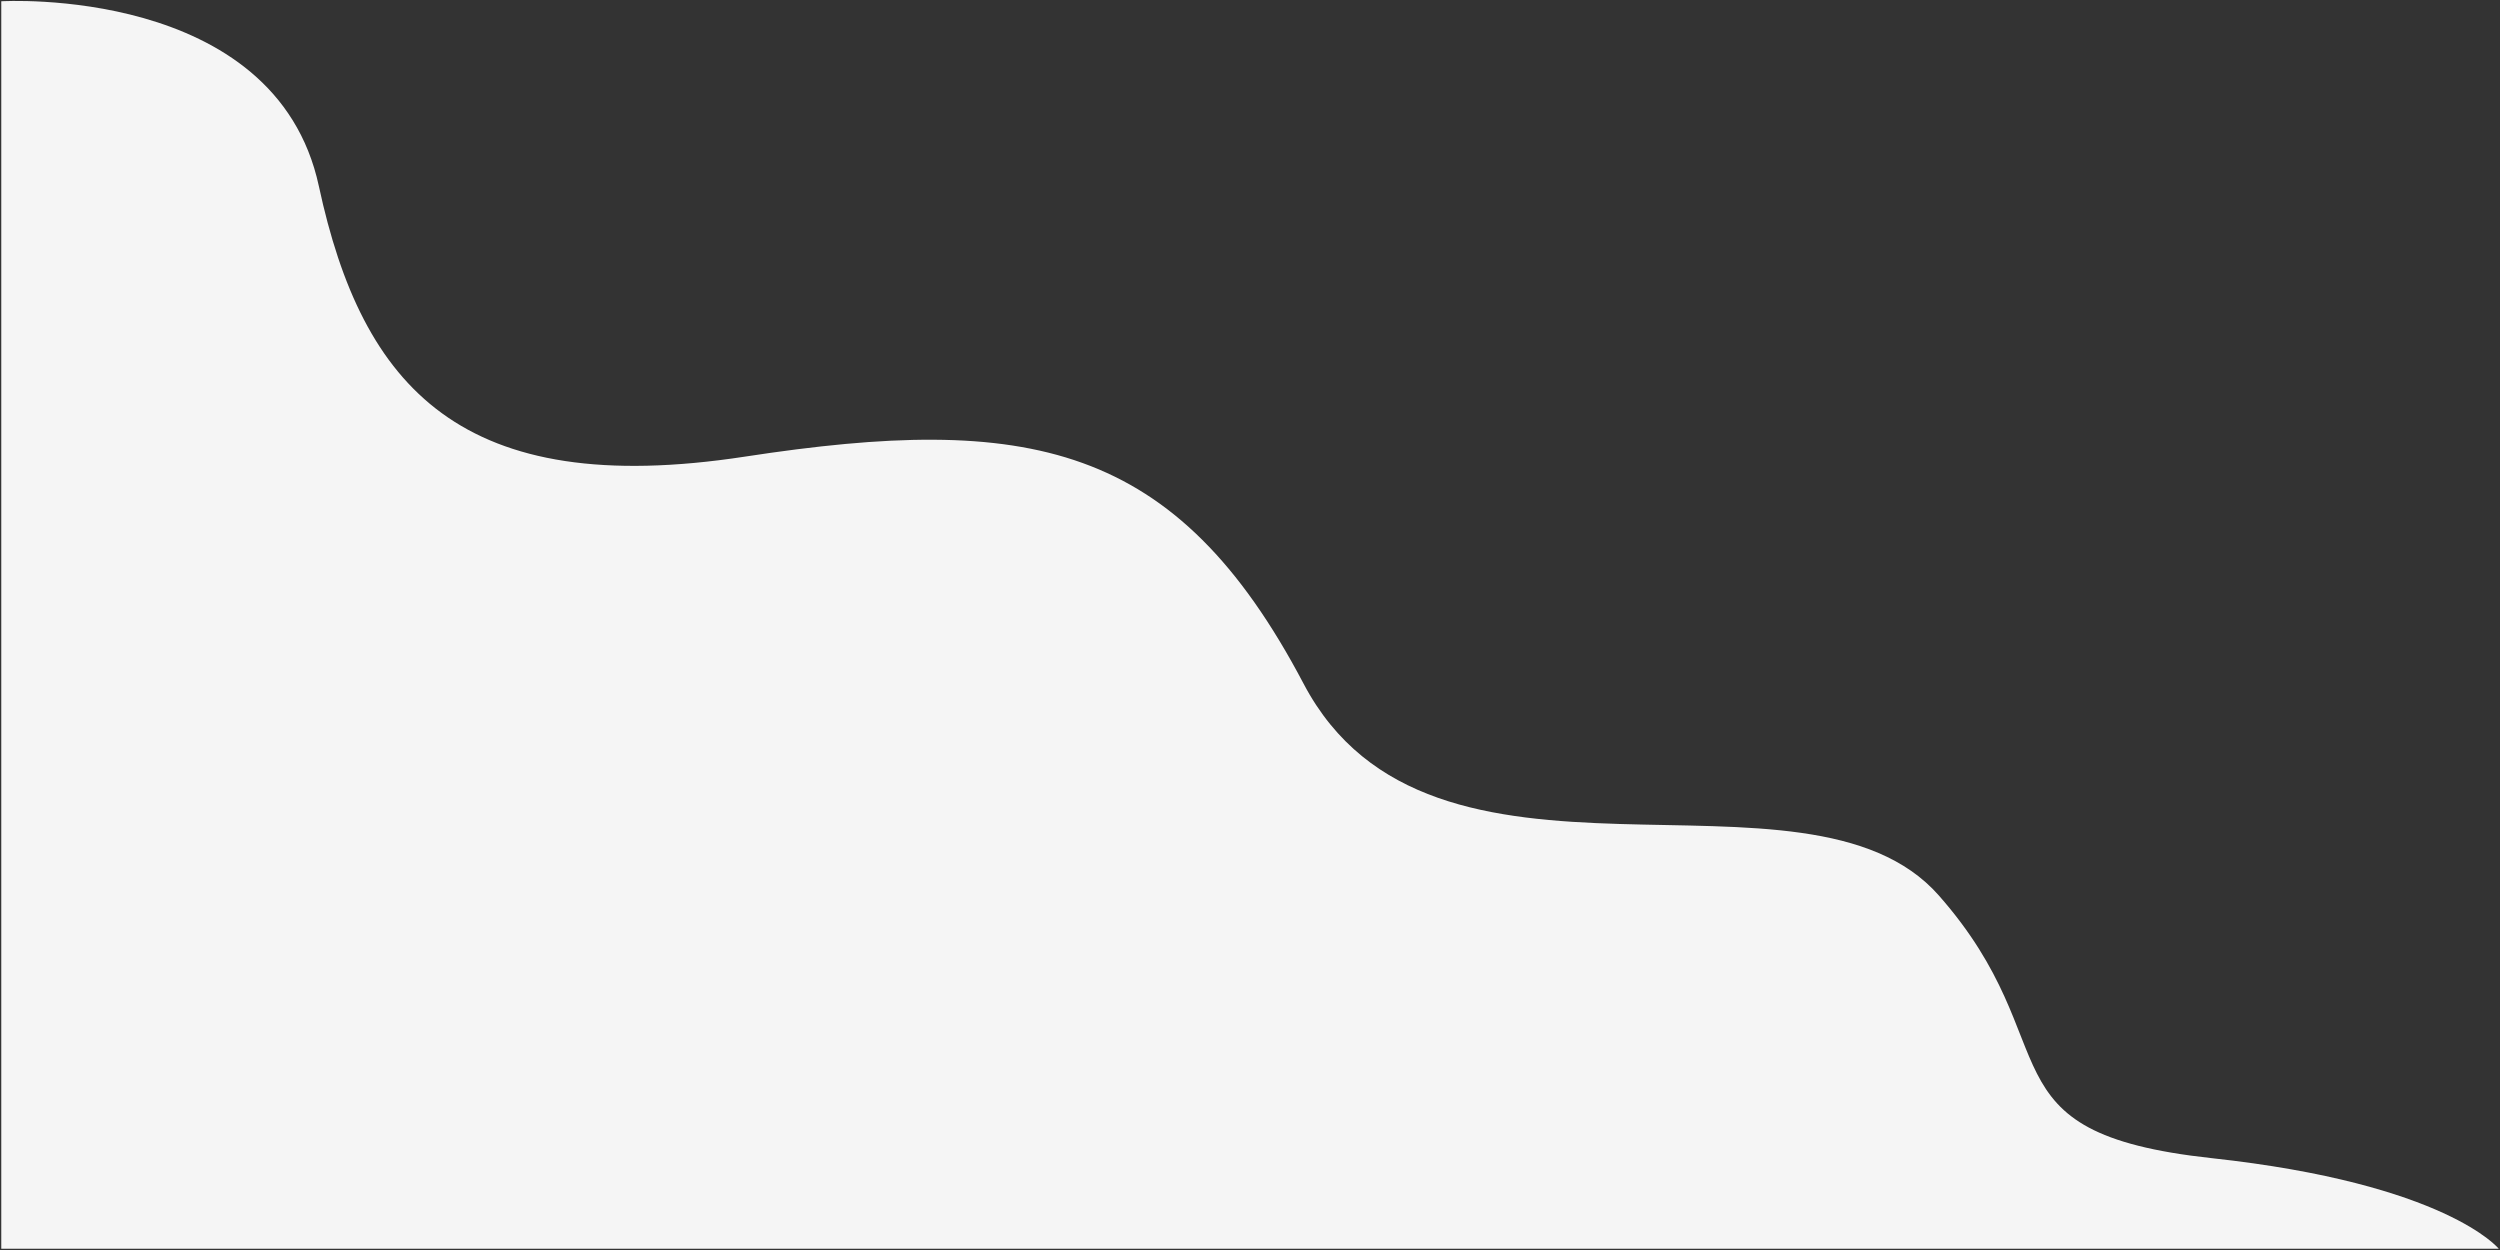 <?xml version="1.0" encoding="UTF-8" standalone="no" ?>
<!DOCTYPE svg PUBLIC "-//W3C//DTD SVG 1.1//EN" "http://www.w3.org/Graphics/SVG/1.1/DTD/svg11.dtd">
<svg xmlns="http://www.w3.org/2000/svg" xmlns:xlink="http://www.w3.org/1999/xlink" version="1.1" viewBox="0 0 1280 640" xml:space="preserve">
<rect x="0" y="0" width="1280" height="640" fill="#333333" stroke="none"/>
<defs>
</defs>
<g transform="matrix(1 0 0 1 640 319.915)" id="5PdpVG2N_OLeu1ZoMhEJZ"  >
<path style="fill: rgb(245,245,245); fill-rule: nonzero; opacity: 1;"  transform=" translate(0, 0)" d="M -639.347 -319.262 C -639.347 -319.262 -498.939 -327.752 -476.735 -224.568 C -454.531 -121.385 -403.592 -63.915 -258.612 -86.119 C -113.633 -108.323 -37.878 -93.956 27.429 30.126 C 92.735 154.207 284.735 61.473 352.653 138.534 C 420.571 215.595 372.245 260.003 492.408 273.064 C 612.571 286.126 639.347 319.432 639.347 319.432 L -639.347 319.432 z" stroke-linecap="round" />
</g>
</svg>
